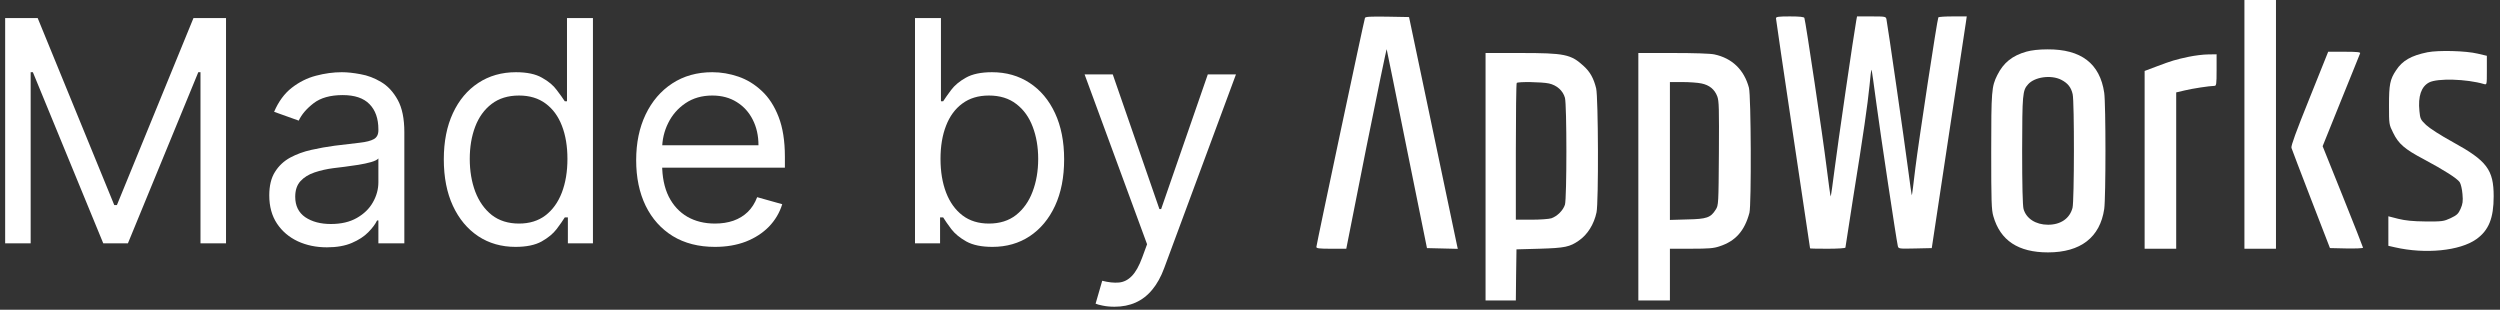 <?xml version="1.0" encoding="UTF-8"?>
<svg xmlns="http://www.w3.org/2000/svg" width="113" height="14" viewBox="0 0 113 14" fill="none">
  <rect x="0" y="0" width="113" height="14" fill="#333333" stroke="none"/>
  <path d="M0.233 0.818H1.704L5.165 9.27H5.284L8.744 0.818H10.216V11H9.062V3.264H8.963L5.781 11H4.668L1.486 3.264H1.386V11H0.233V0.818Z" fill="white"></path>
  <path d="M14.776 11.179C14.292 11.179 13.853 11.088 13.459 10.906C13.064 10.72 12.751 10.453 12.519 10.105C12.287 9.754 12.171 9.33 12.171 8.833C12.171 8.395 12.257 8.04 12.43 7.769C12.602 7.494 12.832 7.278 13.12 7.122C13.409 6.967 13.727 6.851 14.075 6.774C14.426 6.695 14.779 6.632 15.134 6.585C15.598 6.526 15.974 6.481 16.263 6.451C16.554 6.418 16.766 6.363 16.899 6.287C17.035 6.211 17.103 6.078 17.103 5.889V5.85C17.103 5.359 16.968 4.978 16.7 4.706C16.435 4.434 16.032 4.298 15.492 4.298C14.932 4.298 14.493 4.421 14.175 4.666C13.856 4.912 13.633 5.173 13.503 5.452L12.39 5.054C12.589 4.59 12.854 4.229 13.185 3.97C13.52 3.709 13.884 3.526 14.279 3.423C14.677 3.317 15.068 3.264 15.452 3.264C15.697 3.264 15.979 3.294 16.297 3.354C16.619 3.41 16.929 3.528 17.227 3.707C17.529 3.886 17.779 4.156 17.978 4.517C18.177 4.878 18.276 5.362 18.276 5.969V11H17.103V9.966H17.043C16.964 10.132 16.831 10.309 16.645 10.498C16.46 10.687 16.213 10.848 15.905 10.98C15.596 11.113 15.22 11.179 14.776 11.179ZM14.955 10.125C15.419 10.125 15.81 10.034 16.128 9.852C16.45 9.669 16.692 9.434 16.854 9.146C17.02 8.857 17.103 8.554 17.103 8.236V7.162C17.053 7.222 16.944 7.276 16.775 7.326C16.609 7.373 16.417 7.414 16.198 7.45C15.982 7.484 15.772 7.513 15.566 7.54C15.364 7.563 15.2 7.583 15.074 7.6C14.769 7.639 14.484 7.704 14.219 7.793C13.957 7.88 13.745 8.011 13.583 8.186C13.424 8.359 13.344 8.594 13.344 8.892C13.344 9.3 13.495 9.608 13.797 9.817C14.102 10.022 14.488 10.125 14.955 10.125Z" fill="white"></path>
  <path d="M23.301 11.159C22.665 11.159 22.103 10.998 21.616 10.677C21.128 10.352 20.747 9.895 20.472 9.305C20.197 8.712 20.06 8.011 20.06 7.202C20.06 6.4 20.197 5.704 20.472 5.114C20.747 4.524 21.13 4.068 21.621 3.747C22.111 3.425 22.678 3.264 23.321 3.264C23.818 3.264 24.211 3.347 24.499 3.513C24.791 3.675 25.013 3.861 25.165 4.07C25.321 4.275 25.442 4.444 25.528 4.577H25.628V0.818H26.801V11H25.668V9.827H25.528C25.442 9.966 25.32 10.142 25.16 10.354C25.001 10.563 24.774 10.75 24.479 10.916C24.184 11.078 23.792 11.159 23.301 11.159ZM23.46 10.105C23.931 10.105 24.329 9.983 24.653 9.737C24.978 9.489 25.225 9.146 25.394 8.708C25.563 8.267 25.648 7.759 25.648 7.182C25.648 6.612 25.565 6.113 25.399 5.686C25.233 5.255 24.988 4.92 24.663 4.681C24.338 4.439 23.938 4.318 23.46 4.318C22.963 4.318 22.549 4.446 22.217 4.701C21.889 4.953 21.642 5.296 21.477 5.73C21.314 6.161 21.233 6.645 21.233 7.182C21.233 7.726 21.316 8.219 21.482 8.664C21.651 9.104 21.899 9.456 22.227 9.718C22.559 9.976 22.97 10.105 23.46 10.105Z" fill="white"></path>
  <path d="M32.315 11.159C31.579 11.159 30.944 10.997 30.41 10.672C29.88 10.344 29.471 9.887 29.183 9.3C28.897 8.71 28.755 8.024 28.755 7.242C28.755 6.459 28.897 5.77 29.183 5.173C29.471 4.574 29.872 4.106 30.386 3.771C30.903 3.433 31.506 3.264 32.195 3.264C32.593 3.264 32.986 3.331 33.373 3.463C33.761 3.596 34.114 3.811 34.432 4.11C34.751 4.405 35.004 4.796 35.193 5.283C35.382 5.77 35.477 6.37 35.477 7.083V7.58H29.59V6.566H34.283C34.283 6.135 34.197 5.75 34.025 5.412C33.856 5.074 33.614 4.807 33.299 4.612C32.987 4.416 32.62 4.318 32.195 4.318C31.728 4.318 31.324 4.434 30.982 4.666C30.644 4.895 30.384 5.193 30.202 5.561C30.019 5.929 29.928 6.324 29.928 6.745V7.421C29.928 7.997 30.028 8.486 30.227 8.887C30.429 9.285 30.709 9.588 31.067 9.797C31.425 10.002 31.841 10.105 32.315 10.105C32.623 10.105 32.901 10.062 33.15 9.976C33.402 9.887 33.619 9.754 33.801 9.578C33.983 9.399 34.124 9.177 34.224 8.912L35.357 9.23C35.238 9.615 35.037 9.953 34.756 10.245C34.474 10.533 34.126 10.758 33.712 10.921C33.297 11.08 32.832 11.159 32.315 11.159Z" fill="white"></path>
  <path d="M41.358 11V0.818H42.531V4.577H42.631C42.717 4.444 42.836 4.275 42.989 4.07C43.144 3.861 43.366 3.675 43.655 3.513C43.947 3.347 44.341 3.264 44.838 3.264C45.481 3.264 46.048 3.425 46.538 3.747C47.029 4.068 47.412 4.524 47.687 5.114C47.962 5.704 48.099 6.4 48.099 7.202C48.099 8.011 47.962 8.712 47.687 9.305C47.412 9.895 47.031 10.352 46.543 10.677C46.056 10.998 45.494 11.159 44.858 11.159C44.367 11.159 43.975 11.078 43.68 10.916C43.385 10.75 43.158 10.563 42.998 10.354C42.839 10.142 42.717 9.966 42.631 9.827H42.491V11H41.358ZM42.511 7.182C42.511 7.759 42.596 8.267 42.765 8.708C42.934 9.146 43.181 9.489 43.506 9.737C43.83 9.983 44.228 10.105 44.699 10.105C45.189 10.105 45.599 9.976 45.927 9.718C46.258 9.456 46.507 9.104 46.672 8.664C46.842 8.219 46.926 7.726 46.926 7.182C46.926 6.645 46.843 6.161 46.678 5.73C46.515 5.296 46.268 4.953 45.937 4.701C45.609 4.446 45.196 4.318 44.699 4.318C44.221 4.318 43.821 4.439 43.496 4.681C43.171 4.92 42.926 5.255 42.76 5.686C42.594 6.113 42.511 6.612 42.511 7.182Z" fill="white"></path>
  <path d="M50.376 13.864C50.178 13.864 50 13.847 49.844 13.814C49.689 13.784 49.581 13.754 49.521 13.725L49.82 12.691C50.105 12.763 50.356 12.79 50.575 12.77C50.794 12.75 50.988 12.652 51.157 12.477C51.329 12.304 51.487 12.024 51.629 11.636L51.848 11.04L49.024 3.364H50.297L52.405 9.449H52.484L54.592 3.364H55.865L52.623 12.114C52.478 12.508 52.297 12.835 52.082 13.093C51.866 13.355 51.616 13.549 51.331 13.675C51.049 13.801 50.731 13.864 50.376 13.864Z" fill="white"></path>
  <path d="M101.448 5.621V11.243H102.161H102.874V5.621V-8.10297e-05H102.161H101.448V5.621Z" fill="white"></path>
  <path d="M61.697 0.81C61.651 0.93 59.5 11.072 59.5 11.163C59.5 11.226 59.625 11.243 60.173 11.243H60.852L61.754 6.689C62.256 4.189 62.673 2.18 62.678 2.226C62.69 2.271 63.107 4.315 63.597 6.763L64.499 11.214L65.195 11.231L65.892 11.248L65.857 11.089C65.84 11.003 65.344 8.646 64.756 5.85L63.689 0.771L62.707 0.753C61.948 0.742 61.714 0.753 61.697 0.81Z" fill="white"></path>
  <path d="M80.274 0.827C80.274 0.873 80.622 3.23 81.044 6.061C81.467 8.891 81.815 11.214 81.815 11.226C81.815 11.237 82.174 11.243 82.614 11.243C83.053 11.243 83.413 11.22 83.413 11.191C83.413 11.163 83.567 10.17 83.755 8.983C84.235 6.009 84.417 4.72 84.503 3.864C84.537 3.464 84.577 3.144 84.594 3.156C84.606 3.167 84.703 3.846 84.811 4.668C84.994 6.044 85.713 10.82 85.781 11.117C85.81 11.243 85.821 11.248 86.563 11.231L87.316 11.214L88.07 6.221C88.486 3.475 88.84 1.118 88.863 0.982L88.897 0.742H88.269C87.927 0.742 87.63 0.759 87.613 0.787C87.562 0.873 86.723 6.392 86.574 7.596C86.495 8.264 86.426 8.823 86.415 8.829C86.409 8.84 86.329 8.298 86.243 7.63C86.089 6.437 85.319 1.118 85.267 0.867C85.239 0.748 85.216 0.742 84.588 0.742H83.938L83.904 0.924C83.801 1.478 83.053 6.603 82.922 7.659C82.836 8.344 82.757 8.891 82.745 8.88C82.734 8.869 82.648 8.258 82.557 7.522C82.403 6.255 81.615 0.964 81.558 0.81C81.541 0.765 81.353 0.742 80.902 0.742C80.382 0.742 80.274 0.759 80.274 0.827Z" fill="white"></path>
  <path d="M91.595 2.334C90.95 2.517 90.556 2.836 90.277 3.396C90.02 3.909 90.003 4.109 90.003 6.848C90.003 9.091 90.014 9.491 90.1 9.776C90.414 10.872 91.224 11.408 92.571 11.408C94.043 11.408 94.922 10.729 95.111 9.445C95.185 8.926 95.185 4.714 95.111 4.195C94.917 2.871 94.066 2.22 92.543 2.231C92.154 2.231 91.823 2.271 91.595 2.334ZM93.17 3.607C93.467 3.761 93.615 3.949 93.684 4.257C93.764 4.594 93.758 9.08 93.678 9.394C93.553 9.873 93.147 10.158 92.571 10.158C92.017 10.158 91.584 9.879 91.464 9.445C91.424 9.297 91.401 8.383 91.401 6.791C91.407 4.246 91.418 4.092 91.669 3.812C91.966 3.475 92.708 3.373 93.17 3.607Z" fill="white"></path>
  <path d="M109.723 2.362C108.987 2.511 108.588 2.739 108.302 3.178C108.028 3.589 107.983 3.818 107.983 4.765C107.983 5.621 107.983 5.627 108.171 6.003C108.411 6.5 108.696 6.745 109.552 7.196C110.471 7.687 111.064 8.064 111.179 8.235C111.23 8.315 111.287 8.554 111.304 8.771C111.333 9.097 111.316 9.216 111.218 9.439C111.116 9.667 111.053 9.724 110.768 9.861C110.454 10.004 110.397 10.015 109.638 10.01C109.05 10.004 108.725 9.97 108.399 9.89L107.954 9.776V10.443V11.111L108.257 11.18C109.626 11.493 111.184 11.339 111.926 10.814C112.491 10.415 112.714 9.861 112.714 8.874C112.714 7.67 112.406 7.265 110.865 6.42C110.305 6.112 109.826 5.804 109.66 5.649C109.409 5.41 109.392 5.37 109.358 5.022C109.29 4.354 109.438 3.915 109.797 3.726C110.174 3.532 111.481 3.566 112.28 3.8C112.406 3.835 112.406 3.835 112.406 3.178V2.522L111.995 2.425C111.452 2.294 110.22 2.265 109.723 2.362Z" fill="white"></path>
  <path d="M104.389 4.445C103.779 5.957 103.55 6.585 103.573 6.682C103.596 6.756 103.996 7.806 104.464 9.016L105.314 11.213L106.062 11.23C106.472 11.236 106.809 11.225 106.809 11.196C106.809 11.173 106.398 10.129 105.896 8.879L104.983 6.608L105.816 4.542C106.278 3.412 106.661 2.447 106.678 2.408C106.701 2.356 106.535 2.339 105.97 2.339H105.234L104.389 4.445Z" fill="white"></path>
  <path d="M67.147 7.989V13.582H67.831H68.516L68.528 12.424L68.545 11.271L69.6 11.242C70.736 11.208 70.953 11.162 71.37 10.871C71.758 10.603 72.049 10.135 72.163 9.599C72.26 9.142 72.243 4.405 72.146 3.994C72.037 3.549 71.878 3.252 71.581 2.984C71.004 2.453 70.725 2.396 68.716 2.396H67.147V7.989ZM70.011 3.772C70.371 3.852 70.645 4.097 70.736 4.422C70.822 4.742 70.822 8.954 70.736 9.25C70.656 9.507 70.388 9.775 70.12 9.867C70.011 9.901 69.606 9.93 69.224 9.93H68.516V6.859C68.516 5.17 68.533 3.766 68.556 3.749C68.619 3.686 69.686 3.703 70.011 3.772Z" fill="white"></path>
  <path d="M74.053 7.989V13.582H74.766H75.48V12.412V11.242H76.438C77.226 11.242 77.46 11.225 77.722 11.134C78.447 10.9 78.858 10.432 79.075 9.616C79.166 9.256 79.149 4.325 79.052 3.966C78.835 3.155 78.293 2.63 77.488 2.459C77.306 2.419 76.564 2.396 75.622 2.396H74.053V7.989ZM76.906 3.772C77.266 3.846 77.5 4.04 77.62 4.354C77.7 4.565 77.705 4.89 77.694 6.933C77.677 9.222 77.677 9.279 77.551 9.473C77.323 9.838 77.146 9.901 76.267 9.918L75.48 9.941V6.825V3.709H76.05C76.358 3.709 76.746 3.737 76.906 3.772Z" fill="white"></path>
  <path d="M98.923 2.568C98.335 2.694 98.158 2.745 97.468 3.007L96.937 3.207V7.225V11.243H97.65H98.364V7.71V4.177L98.752 4.086C99.106 4.001 99.853 3.886 100.093 3.881C100.179 3.881 100.19 3.806 100.19 3.167V2.454L99.808 2.46C99.591 2.46 99.197 2.511 98.923 2.568Z" fill="white"></path>
</svg>
